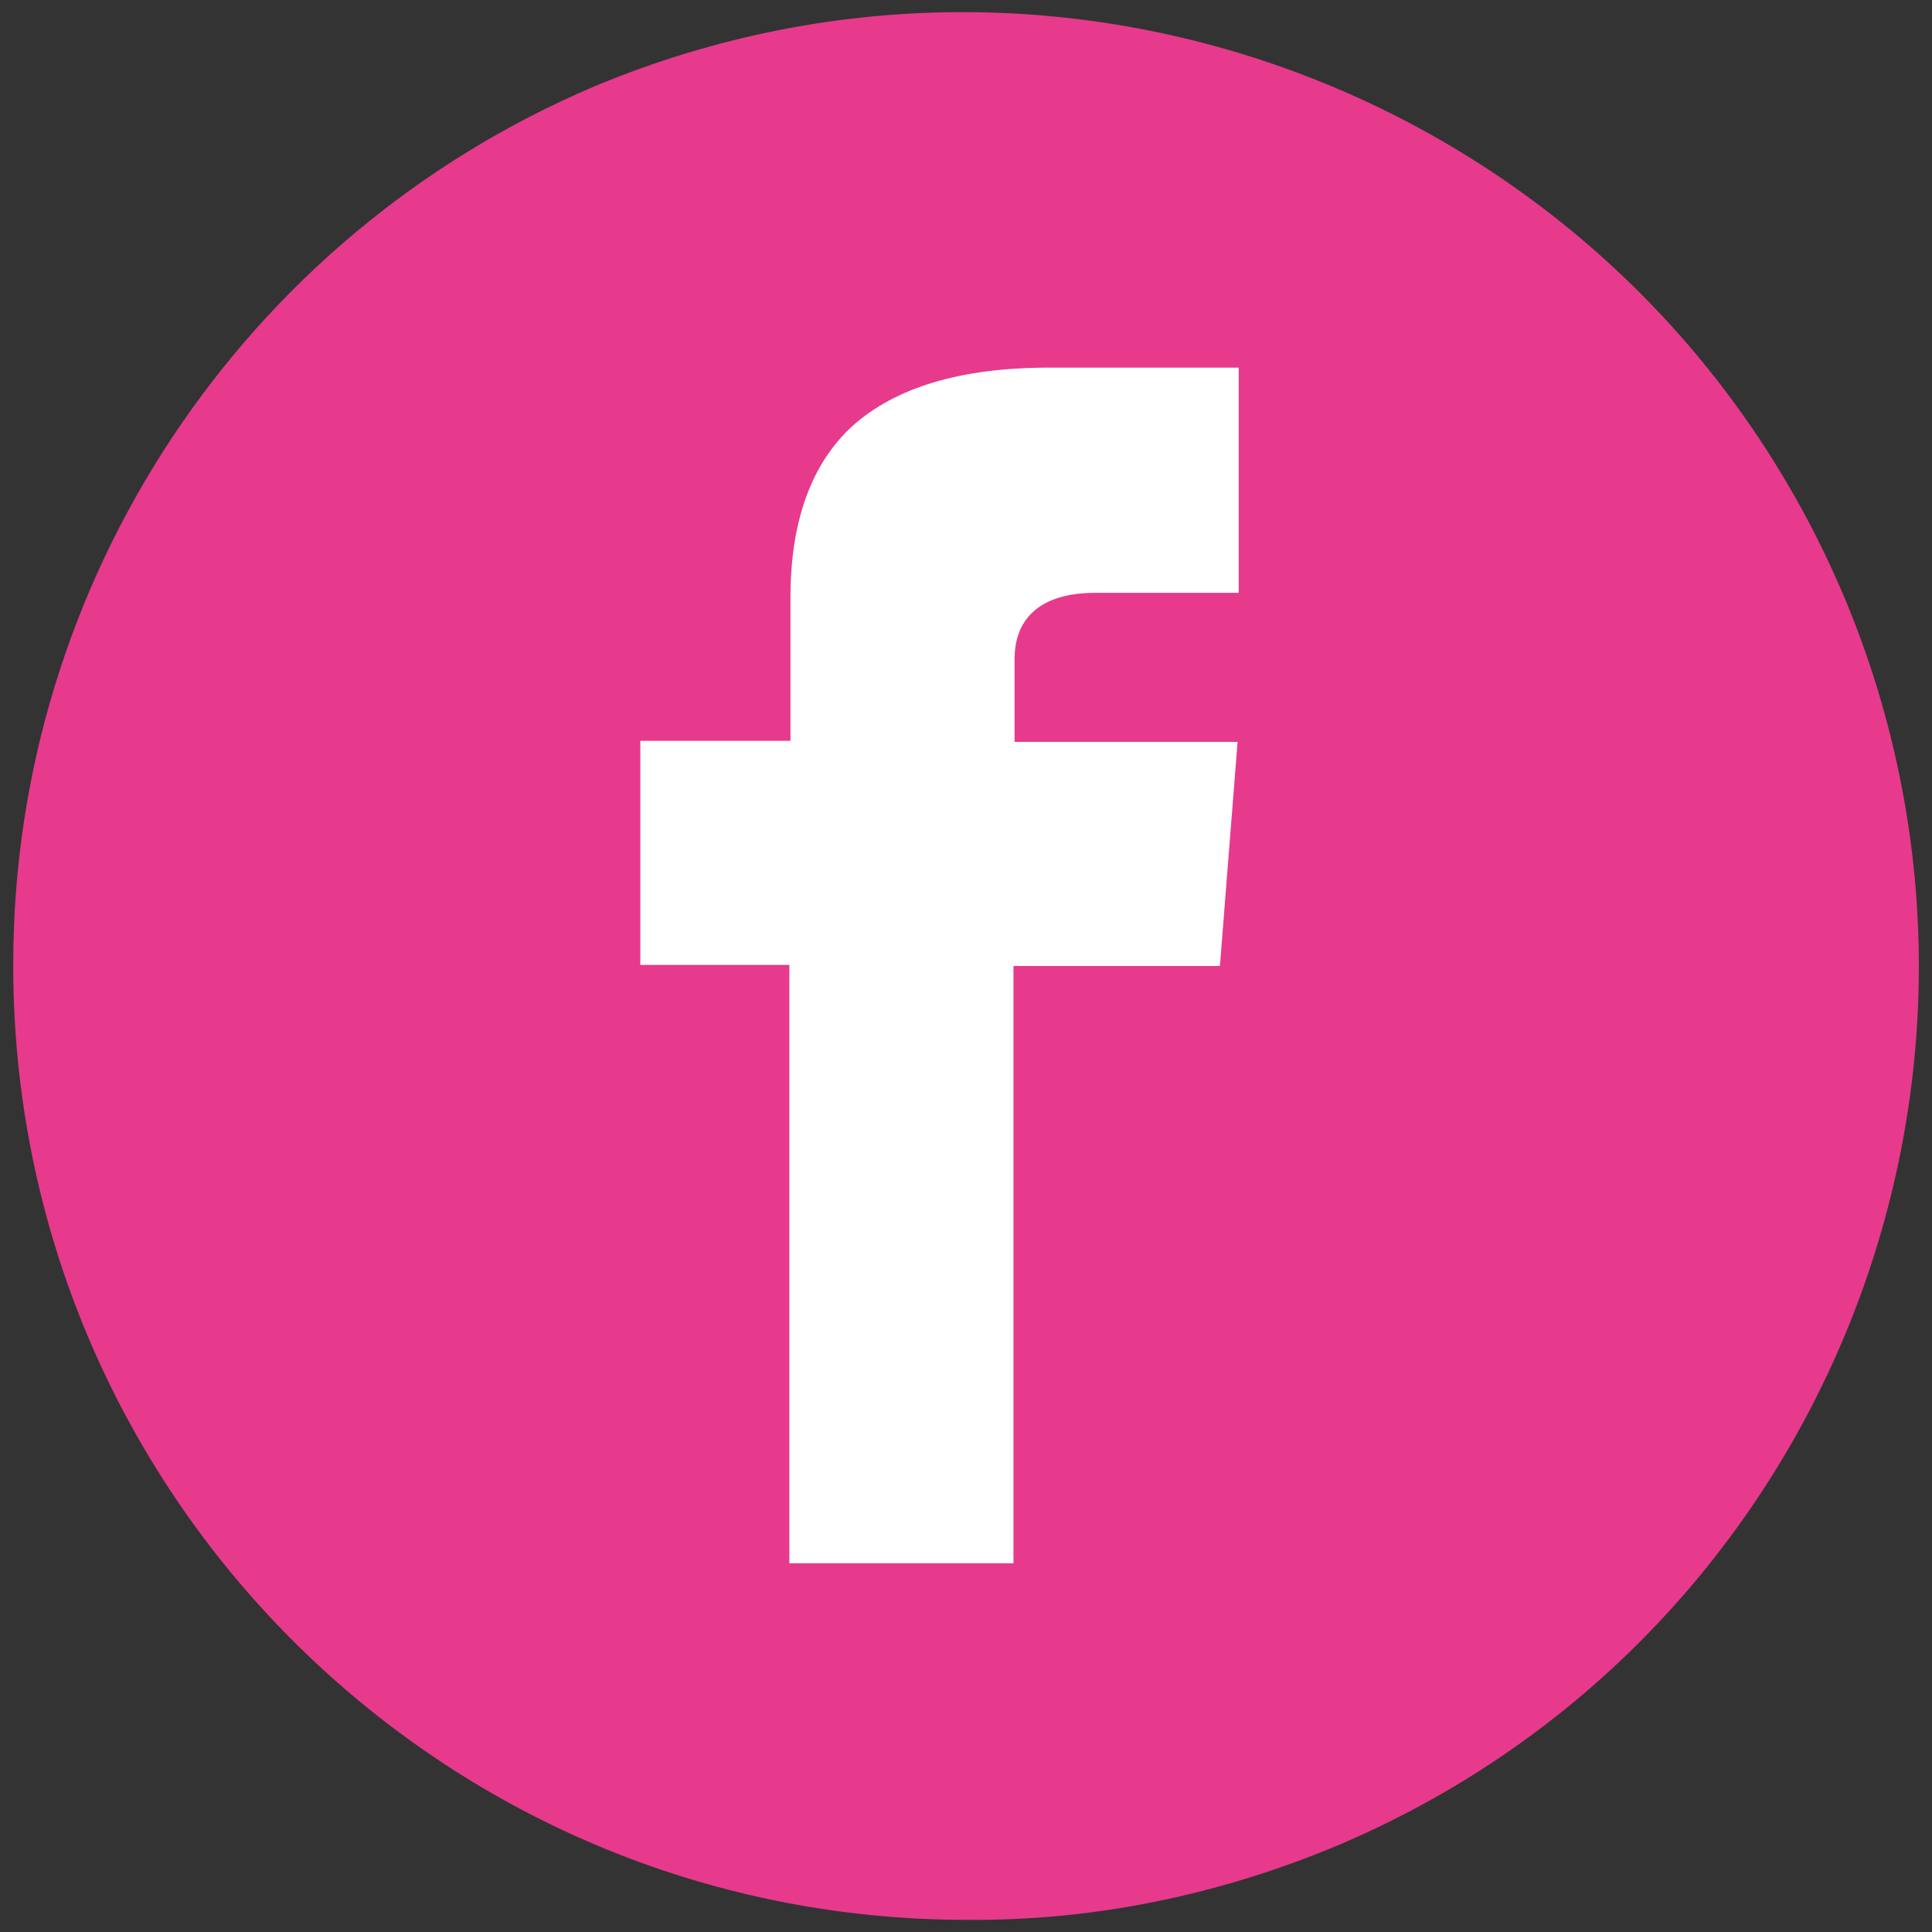 <?xml version="1.0" encoding="utf-8"?>
<!-- Generator: Adobe Illustrator 25.4.1, SVG Export Plug-In . SVG Version: 6.00 Build 0)  -->
<svg version="1.1" id="Layer_1" xmlns="http://www.w3.org/2000/svg" xmlns:xlink="http://www.w3.org/1999/xlink" x="0px" y="0px"
	 viewBox="0 0 175 175" style="enable-background:new 0 0 175 175;" xml:space="preserve">
<rect x="0" y="0" width="175" height="175" fill="#333333" stroke="none"/>
<style type="text/css">
	.st0{fill:#FFFFFF;}
	.st1{fill:#E73A8C;}
</style>
<g>
	<rect x="45.2" y="24.7" class="st0" width="76.8" height="123.2"/>
	<path id="Subtraction_1" class="st1" d="M87.6,173.9c-47.8,0-86.5-38.8-86.4-86.6c0-34.6,20.8-66,52.7-79.5
		c44.1-18.4,94.7,2.4,113.2,46.4c18.3,43.8-2.1,94.3-45.8,112.9C110.6,171.6,99.2,174,87.6,173.9z M58,67.1v20.3h13.5v54.2h20.3
		V87.5h18.7l1.6-20.3H91.9v-7.5c0-3.9,2.6-6,7.3-6h13V33.3H95c-8,0-13.9,1.8-17.8,5.3c-3.7,3.4-5.6,8.6-5.6,15.5v13H58z"/>
</g>
</svg>
